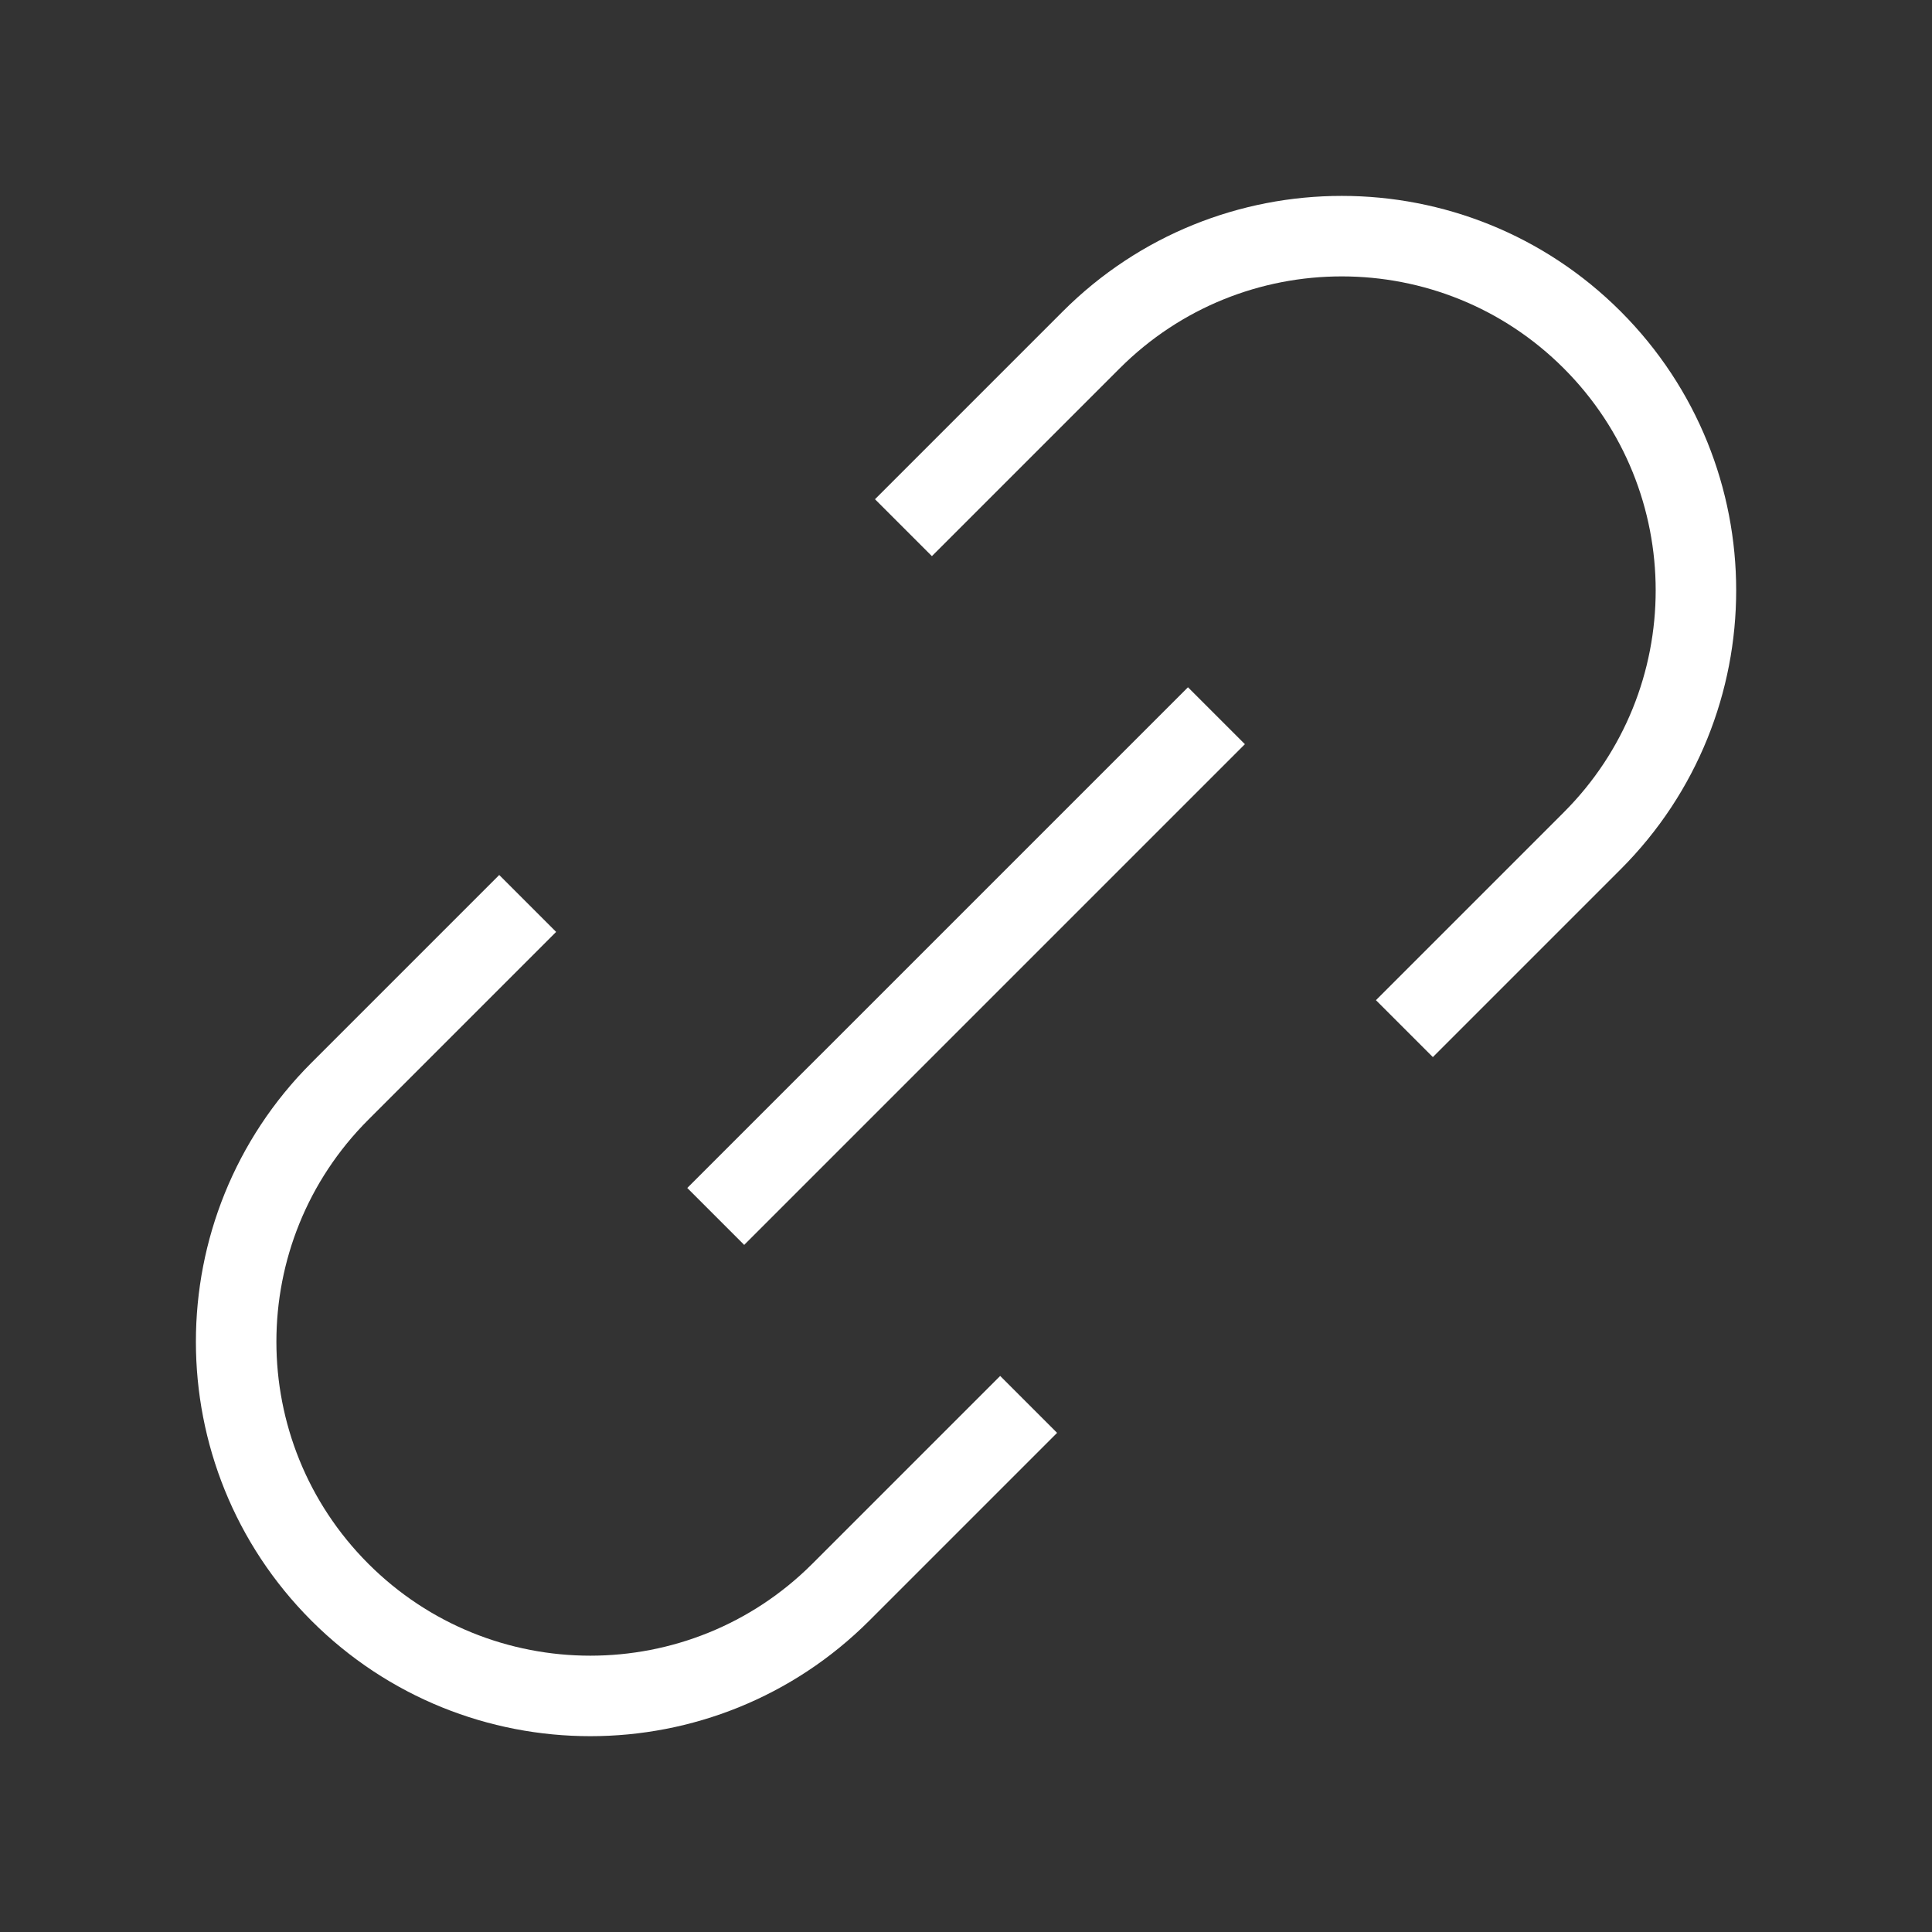 <svg
  viewBox="0 0 24 24"
  fill="none"
  xmlns="http://www.w3.org/2000/svg"
>
  <rect x="0" y="0" width="24" height="24" fill="#333333" stroke="none"/>
  <g id="link-de-pagamento.svg">
    <path
      d="M17.446 12.778L19.779 10.445C21.497 8.727 21.497 5.941 19.779 4.222C18.061 2.504 15.275 2.504 13.556 4.222L11.223 6.555"
      id="Vector"
      stroke="white"
      strokeLinecap="round"
      strokeLinejoin="round"
      strokeWidth="1.5"
    />
    <path
      d="M8.891 15.111L15.111 8.891"
      id="Vector_2"
      stroke="white"
      strokeLinecap="round"
      strokeLinejoin="round"
      strokeOpacity="0.5"
      strokeWidth="1.5"
    />
    <path
      d="M6.555 11.223L4.222 13.556C2.504 15.274 2.504 18.06 4.222 19.779C5.94 21.497 8.726 21.497 10.445 19.779L12.778 17.446"
      id="Vector_3"
      stroke="white"
      strokeLinecap="round"
      strokeLinejoin="round"
      strokeWidth="1.5"
    />
  </g>
</svg> 